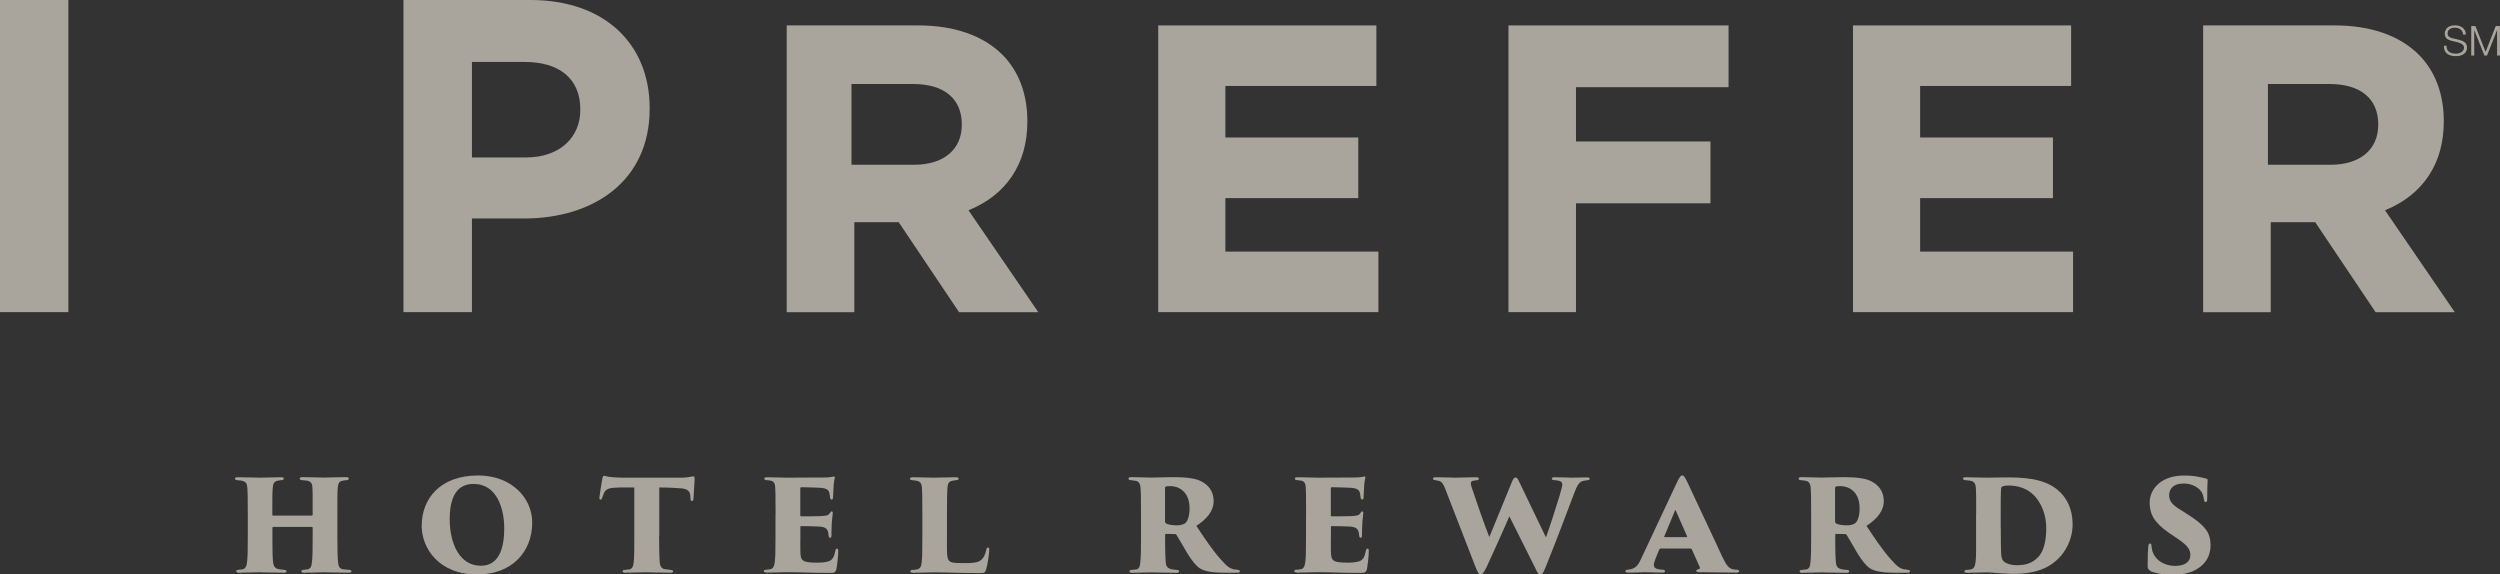 <?xml version="1.0" encoding="UTF-8"?>
<svg id="Layer_1" data-name="Layer 1" xmlns="http://www.w3.org/2000/svg" viewBox="0 0 283.3 65.1">
  <rect x="0" y="0" width="283.3" height="65.1" fill="#333333" stroke="none"/>
  <defs>
    <style>
      .cls-1 {
        fill: #F8F0E3;
      }
    </style>
  </defs>
  <g opacity="0.6">
    <path class="cls-1" d="M35.33,58.42s.1,0,.1-.08v-.3c0-2.23,0-2.41-.03-2.87-.03-.36-.15-.63-.65-.71-.12-.02-.33-.03-.51-.05-.2,0-.28-.12-.28-.17,0-.1.07-.17.3-.17.88,0,2.31.05,2.4.05.07,0,1.92-.05,2.56-.05.26,0,.3.07.3.17,0,.08-.05.17-.23.17-.28.03-.3.03-.46.07-.38.05-.5.26-.55.73-.05.46-.05.79-.05,3.02v2.51c0,1.39.02,2.41.08,2.99.05.5.18.73.63.79.2.03.48.03.61.05.2.02.28.08.28.18,0,.12-.15.15-.33.15-1.01,0-2.64-.05-2.88-.05s-1.4.05-2.16.05c-.28,0-.31-.08-.31-.17,0-.07.08-.16.26-.16.18-.02.3-.02.43-.05.36-.07.46-.33.51-.81.07-.59.08-1.42.08-2.81v-1.09c0-.07-.05-.1-.1-.1h-4.36s-.1.02-.1.1v1.52c0,1.37.02,1.82.08,2.41.05.43.23.71.68.76.21.05.44.05.56.07.2.02.28.08.28.18,0,.07-.05.15-.28.15-.83,0-2.78-.05-2.86-.05-.07,0-1.8.05-2.25.05-.17,0-.31-.05-.31-.15s.05-.17.25-.18c.17-.02.25-.02.43-.05.38-.05.51-.41.55-.86.07-.61.08-1.54.08-2.92v-2.46c0-2.23-.02-2.53-.05-2.99-.03-.48-.15-.74-.71-.83-.21-.03-.26-.03-.45-.05-.23-.02-.25-.13-.25-.18,0-.1.15-.15.31-.15.88,0,2.2.05,2.53.05.61,0,1.75-.05,2.39-.05.28,0,.31.08.31.18,0,.07-.07.13-.26.15-.2.02-.33.03-.46.07-.43.08-.5.43-.53.81-.05.46-.05,1.06-.05,2.76v.3c0,.08.05.08.1.08h4.36Z"/>
    <path class="cls-1" d="M57.14,59.88c0-2.18-.79-5.04-3.47-5.04-1.27,0-2.71.64-2.71,4,0,2.64,1.06,5.27,3.52,5.27.91,0,2.66-.35,2.66-4.23M47.79,59.55c0-2.99,2.05-5.67,6.39-5.67,3.77,0,6.13,2.53,6.13,5.34,0,3.35-2.33,5.88-6.23,5.88-4.4,0-6.3-3.02-6.3-5.55"/>
    <path class="cls-1" d="M74.69,60.74c0,1.09.02,2.36.07,2.97.03.36.15.73.6.79.18.03.35.05.6.07.26.03.33.1.33.2,0,.08-.08.13-.35.13-1.03,0-2.58-.05-2.79-.05s-1.8.05-2.25.05c-.25,0-.35-.03-.35-.15s.13-.17.3-.18c.15-.02.3-.02.48-.05.33-.07.43-.35.48-.76.07-.61.07-1.62.07-3.02v-5.5c-.56,0-1.52-.02-2.25.03-.81.05-1.09.25-1.27.83-.03.1-.07.21-.12.31-.03.1-.08.21-.18.21-.12,0-.15-.13-.13-.3.08-.69.22-1.44.33-2.1.03-.22.12-.31.2-.31s.2.07.43.1c.22.05,1.12.12,1.69.12h6.61c.43,0,.69-.03.89-.07.28-.05.4-.08.48-.08.17,0,.15.08.15.5,0,.16-.1,1.65-.12,2-.02.23-.1.3-.18.3s-.15-.08-.16-.25c0-.18-.02-.26-.02-.35-.05-.45-.23-.76-1.01-.84-.53-.03-1.32-.1-2.51-.1v5.5Z"/>
    <path class="cls-1" d="M87.89,58.23c0-2.38-.02-2.64-.05-3.11-.03-.36-.18-.6-.53-.66-.13-.03-.3-.03-.45-.05-.22-.02-.25-.1-.25-.18s.08-.15.31-.15c.89,0,1.59.05,2.22.05.26,0,4.06-.02,4.29-.02.28,0,.6-.02.84-.07.1-.03.18-.05.23-.05.08,0,.12.07.1.15-.03.18-.08.36-.12.69-.02.36-.03.66-.08,1.55,0,.12-.07.23-.16.23-.08,0-.15-.07-.17-.2-.03-.2-.03-.31-.08-.53-.08-.33-.26-.53-.97-.6-.55-.03-1.75-.07-2.21-.07-.08,0-.12.05-.12.15v3.02c0,.1.02.13.12.13.45,0,1.47,0,2.05-.02.81-.03,1.01-.08,1.19-.36.07-.13.13-.18.2-.18.1,0,.12.1.12.18,0,.17-.1.79-.12,1.32-.02.31-.03,1.07-.03,1.24,0,.2-.05.25-.15.25-.08,0-.15-.07-.17-.23-.02-.08-.02-.18-.03-.28-.08-.45-.25-.71-1.02-.76-.46-.03-1.59-.05-2.05-.05-.08,0-.1.03-.1.12v1.04c0,.48-.02,1.16,0,1.74.02,1.01.2,1.24,1.88,1.24.38,0,.96-.02,1.37-.17.41-.17.58-.51.71-1.17.03-.17.1-.25.2-.25.12,0,.13.12.13.3,0,.63-.15,1.78-.22,2.07-.11.36-.23.38-.78.38-2.21,0-3.27-.08-4.84-.08-.69,0-1.41.05-2.25.05-.28,0-.35-.08-.35-.18,0-.07.05-.15.3-.15.15-.02.26-.02.43-.05.48-.08.53-.65.58-1.65,0-.55.02-1.34.02-2.13v-2.51Z"/>
    <path class="cls-1" d="M107.31,60.75c0,1.35-.05,2.4.18,2.71.22.3.48.35,1.72.35.83,0,1.22-.02,1.64-.16.41-.17.73-.51.91-1.31.03-.16.08-.3.21-.3.1,0,.13.1.13.3,0,.36-.21,1.8-.36,2.22-.13.38-.23.38-.78.38-2.23,0-3.6-.08-5.17-.08-.69,0-1.44.05-2.28.05-.23,0-.35-.05-.35-.18,0-.07.08-.15.28-.15.15-.02.18-.02.35-.03.59-.1.66-.33.71-1.65,0-.56.02-1.35.02-2.15v-2.51c0-2.38-.02-2.55-.05-3.01-.03-.4-.16-.63-.51-.73-.13-.03-.33-.07-.55-.08-.16-.02-.3-.05-.3-.17s.12-.17.41-.17c.89,0,1.62.05,2.25.05.08,0,2-.05,2.53-.05.26,0,.33.07.33.15,0,.13-.13.18-.26.18-.17.02-.23.02-.45.07-.41.07-.53.33-.56.84-.03.46-.05.68-.05,3.09v2.35Z"/>
    <path class="cls-1" d="M132.03,59.12c0,.1.07.17.13.21.28.15.79.2,1.22.2.33,0,.68-.07.91-.23.27-.2.51-.78.51-1.7,0-2.03-1.39-2.51-2.13-2.51-.21,0-.46,0-.55.05-.07.03-.1.05-.1.17v3.82ZM129.3,58.23c0-2.23-.02-2.45-.05-2.91-.03-.61-.3-.81-.61-.84-.26-.05-.4-.05-.51-.07-.18,0-.25-.08-.25-.17s.05-.17.3-.17c.59,0,2.11.05,2.3.05.25,0,1.8-.05,2.54-.05,1.49,0,2.51.15,3.11.48.79.4,1.4,1.11,1.4,2.23s-.76,2.03-1.96,2.81c.78,1.19,1.83,2.76,2.74,3.77.76.88,1.11,1.09,1.57,1.16.15.03.28.03.4.05.15.02.23.1.23.18,0,.13-.17.15-.3.15h-1.29c-1.72,0-2.43-.17-2.97-.51-.43-.28-.89-.86-1.42-1.72-.69-1.16-.94-1.64-1.22-2.07-.02-.05-.08-.08-.17-.08l-.99-.02c-.07,0-.12.03-.12.12v.88c0,1.07.03,1.77.07,2.2.03.36.12.66.56.78.2.07.5.08.68.1.27.02.27.1.27.18s-.07.15-.28.15c-1.01,0-2.76-.05-2.84-.05-.17,0-1.72.05-2.2.05-.25,0-.3-.08-.3-.18,0-.08.1-.15.26-.15.13-.02.35-.02.51-.05.3-.07.43-.31.46-.83.07-.59.08-1.55.08-2.96v-2.51Z"/>
    <path class="cls-1" d="M148.01,58.23c0-2.38-.02-2.64-.05-3.11-.03-.36-.18-.6-.53-.66-.13-.03-.3-.03-.45-.05-.22-.02-.25-.1-.25-.18s.08-.15.31-.15c.89,0,1.59.05,2.22.05.26,0,4.06-.02,4.29-.02.28,0,.6-.02.84-.07.1-.03.18-.05.23-.05.08,0,.12.07.1.15-.03.18-.08.36-.12.69-.02.36-.03.66-.08,1.55,0,.12-.07.23-.16.23-.08,0-.15-.07-.17-.2-.03-.2-.03-.31-.08-.53-.08-.33-.26-.53-.97-.6-.55-.03-1.75-.07-2.21-.07-.08,0-.12.05-.12.15v3.02c0,.1.02.13.12.13.45,0,1.47,0,2.05-.02.81-.03,1.01-.08,1.19-.36.07-.13.13-.18.2-.18.1,0,.12.1.12.18,0,.17-.1.79-.12,1.32-.02.31-.03,1.07-.03,1.24,0,.2-.05.25-.15.25-.08,0-.15-.07-.17-.23-.02-.08-.02-.18-.03-.28-.08-.45-.25-.71-1.02-.76-.46-.03-1.59-.05-2.05-.05-.08,0-.1.03-.1.12v1.04c0,.48-.02,1.16,0,1.74.02,1.01.2,1.24,1.88,1.24.38,0,.96-.02,1.37-.17.41-.17.58-.51.71-1.17.03-.17.1-.25.2-.25.12,0,.13.12.13.3,0,.63-.15,1.78-.22,2.07-.11.36-.23.38-.78.38-2.21,0-3.27-.08-4.84-.08-.69,0-1.41.05-2.25.05-.28,0-.35-.08-.35-.18,0-.07.05-.15.3-.15.15-.02.26-.02.43-.05.48-.08.53-.65.58-1.65,0-.55.02-1.34.02-2.13v-2.51Z"/>
    <path class="cls-1" d="M163.83,55.52c-.25-.63-.41-.94-.79-1.03-.17-.05-.3-.05-.43-.08-.18-.03-.23-.1-.23-.18s.1-.15.31-.15c.92,0,1.98.05,2.23.05.43,0,1.55-.05,2.36-.05.2,0,.31.07.31.17s-.1.17-.25.17c-.15.02-.18.02-.36.05-.2.03-.31.13-.31.31s.15.61.38,1.27c.13.41,1.19,3.49,1.72,4.81l2.56-6.25c.15-.36.26-.5.41-.5.21,0,.3.25.51.68l2.94,6.11c.46-1.27,1.12-3.35,1.54-4.72.18-.65.31-1.06.31-1.26,0-.28-.1-.45-.91-.51-.17,0-.28-.07-.28-.15,0-.07.03-.18.3-.18.99,0,1.78.05,1.92.05.1,0,1.24-.03,1.77-.03.18,0,.31.03.31.15,0,.08-.05.15-.25.17-.15.02-.23.02-.46.07-.45.08-.69.41-1.09,1.5-.63,1.67-2,5.32-3.16,8.18-.2.48-.36.94-.63.94-.22,0-.35-.23-.58-.73l-2.94-5.87c-.68,1.6-1.85,4.17-2.58,5.75-.25.51-.46.84-.69.84-.2,0-.31-.23-.61-.97l-3.34-8.61Z"/>
    <path class="cls-1" d="M191.11,60.87c.1,0,.1-.03.08-.07l-1.3-2.96c-.05-.08-.05-.05-.08.02l-1.22,2.94c-.02.05.02.07.05.07h2.48ZM188.17,62.17c-.1,0-.15.1-.16.15l-.35.84c-.15.36-.25.69-.25.87,0,.48.63.5,1.01.53.21.02.26.08.26.15,0,.12-.08.18-.28.18-.73,0-1.22-.05-2.07-.05-.16,0-1.12.05-1.83.05-.23,0-.3-.07-.3-.17s.08-.16.26-.16c.71-.08,1.09-.28,1.52-1.26l3.97-8.46c.35-.76.51-.97.69-.97.17,0,.3.21.58.78.36.81,2.92,6.18,3.91,8.36.51,1.06.78,1.44,1.34,1.52.13.02.25.03.33.03.18,0,.28.08.28.16,0,.12-.13.17-.3.17-1.67-.02-3.39-.03-4.26-.05-.2,0-.3-.07-.3-.15,0-.1.1-.13.2-.17.13-.05.28-.07.2-.25l-.91-2.03c-.02-.05-.08-.08-.13-.08h-3.42Z"/>
    <path class="cls-1" d="M207.96,59.12c0,.1.07.17.13.21.28.15.79.2,1.22.2.33,0,.68-.07.91-.23.27-.2.51-.78.51-1.7,0-2.03-1.39-2.51-2.13-2.51-.21,0-.46,0-.55.05-.07.03-.1.05-.1.17v3.82ZM205.24,58.23c0-2.23-.02-2.45-.05-2.91-.03-.61-.3-.81-.61-.84-.26-.05-.4-.05-.51-.07-.18,0-.25-.08-.25-.17s.05-.17.3-.17c.59,0,2.11.05,2.3.05.25,0,1.8-.05,2.54-.05,1.49,0,2.51.15,3.11.48.79.4,1.4,1.11,1.4,2.23s-.76,2.03-1.96,2.81c.78,1.19,1.83,2.76,2.74,3.77.76.88,1.11,1.09,1.57,1.16.15.03.28.03.4.05.15.02.23.1.23.18,0,.13-.17.15-.3.15h-1.29c-1.72,0-2.43-.17-2.97-.51-.43-.28-.89-.86-1.42-1.72-.69-1.16-.94-1.64-1.22-2.07-.02-.05-.08-.08-.17-.08l-.99-.02c-.07,0-.12.03-.12.12v.88c0,1.07.03,1.77.07,2.2.03.36.12.66.56.78.2.07.5.08.68.1.27.02.27.1.27.18s-.07.15-.28.15c-1.01,0-2.76-.05-2.84-.05-.17,0-1.72.05-2.2.05-.25,0-.3-.08-.3-.18,0-.08.1-.15.26-.15.13-.02.35-.02.51-.05.3-.07.43-.31.46-.83.07-.59.08-1.55.08-2.96v-2.51Z"/>
    <path class="cls-1" d="M226.73,59.84c0,1.52.02,2.41.03,2.69.03.66.1.86.26,1.04.28.31.93.48,1.45.48.92,0,1.74-.12,2.5-.93.71-.71.91-2.08.91-3.24,0-1.3-.36-2.38-.99-3.27-.93-1.31-2.3-1.59-3.24-1.59-.35,0-.66.05-.78.13-.13.12-.15.18-.15,2.86v1.82ZM223.94,58.23c0-2.1,0-2.4-.03-2.86-.03-.4-.07-.84-.73-.91l-.48-.05c-.23-.03-.25-.12-.25-.18,0-.08.03-.15.31-.15.26,0,1.72.05,2.43.05.5,0,1.09-.03,2.43-.03,2.69,0,4.54.41,5.83,1.67.76.74,1.42,1.93,1.42,3.64s-.81,3.12-1.65,3.92c-.74.71-2.02,1.7-5.07,1.7-.79,0-2.43-.17-3.03-.17-.69,0-1.52.05-2.21.05-.25,0-.3-.08-.3-.17s.1-.16.26-.16.22-.02.43-.05c.71-.07.63-1.11.63-3.78v-2.51Z"/>
    <path class="cls-1" d="M243.7,64.69c-.26-.1-.33-.31-.33-.58,0-1.24.03-1.77.08-2.21.03-.26.11-.31.2-.31s.13.07.15.21c.02.13.02.25.05.38.2,1.24,1.41,1.95,2.61,1.95,1.34,0,1.75-.63,1.75-1.21s-.2-1.04-1.45-1.88l-.91-.61c-1.77-1.22-2.25-2.18-2.25-3.5.02-1.65,1.45-3.04,3.85-3.04.68,0,1.12.03,1.8.17.23.05.5.1.74.17.15.03.18.08.18.21-.02.53-.05.78-.05,2.1,0,.25-.05.35-.17.35-.08,0-.16-.03-.2-.28-.02-.17-.07-.48-.23-.79-.3-.53-1.07-1.03-2.07-1.03-1.24,0-1.64.69-1.64,1.31s.3,1.06,1.12,1.57l.84.53c2.13,1.34,2.73,2.15,2.73,3.59,0,1.14-.51,2.13-1.65,2.76-.87.5-1.9.58-2.68.58-1.16,0-1.92-.17-2.5-.41"/>
  </g>
  <g opacity="0.6">
    <path class="cls-1" d="M280.06,6.29h.32v-2.89h0l1.15,2.89h.3l1.14-2.89h0v2.89h.32v-3.34h-.47l-1.15,2.93-1.16-2.93h-.47v3.34ZM276.95,5.19c-.04.82.54,1.17,1.33,1.17,1.18,0,1.28-.73,1.28-.96,0-.55-.39-.75-.87-.88l-.82-.2c-.27-.07-.51-.2-.51-.51,0-.5.4-.67.84-.67.47,0,.89.26.91.77h.32c0-.68-.57-1.04-1.24-1.04-.94,0-1.15.61-1.15.94,0,.52.36.71.75.81l.74.18c.31.08.69.23.69.6,0,.49-.53.68-.89.68-.61,0-1.11-.21-1.09-.9h-.32Z"/>
    <path class="cls-1" d="M53.48,17.84V7.02h5.99c3.88,0,6.29,1.87,6.29,5.36v.1c0,3.03-2.27,5.36-6.14,5.36h-6.14ZM45.73,35.37h7.75v-10.61h5.89c7.9,0,14.25-4.25,14.25-12.43v-.1C73.61,5,68.53,0,60.12,0h-14.4v35.37ZM0,35.37h7.75V0H0v35.37Z"/>
    <g>
      <path class="cls-1" d="M116.42,13.8v-.09c0-3.06-.98-5.66-2.83-7.51-2.18-2.18-5.48-3.32-9.53-3.32h-14.91v32.5h7.66v-10.2h5.03c2.25,3.35,4.5,6.7,6.75,10.06l.1.14h8.97l-7.91-11.55c4.3-1.74,6.67-5.29,6.67-10.03ZM108.99,14.07v.09c0,2.78-2.06,4.51-5.38,4.51h-7.12v-9.15h6.98c3.51,0,5.52,1.66,5.52,4.55Z"/>
      <polygon class="cls-1" points="138.86 22.45 153.92 22.45 153.92 15.58 138.86 15.58 138.86 9.74 155.97 9.74 155.97 2.88 131.25 2.88 131.25 35.37 156.2 35.37 156.2 28.51 138.86 28.51 138.86 22.45"/>
      <polygon class="cls-1" points="170.94 35.37 178.59 35.37 178.59 23.04 193.83 23.04 193.83 16.03 178.59 16.03 178.59 9.88 195.88 9.88 195.88 2.88 170.94 2.88 170.94 35.37"/>
      <path class="cls-1" d="M270.26,23.83c4.3-1.74,6.67-5.29,6.67-10.03v-.09c0-3.06-.98-5.66-2.83-7.51-2.18-2.18-5.48-3.32-9.53-3.32h-14.91v32.5h7.66v-10.2h5.04c2.25,3.35,4.5,6.7,6.75,10.06l.09.14h8.98l-7.91-11.55ZM269.5,14.07v.09c0,2.78-2.06,4.51-5.38,4.51h-7.12v-9.15h6.98c3.51,0,5.52,1.66,5.52,4.55Z"/>
      <polygon class="cls-1" points="217.59 22.45 232.64 22.45 232.64 15.58 217.59 15.58 217.59 9.74 234.7 9.74 234.7 2.88 209.98 2.88 209.98 35.37 234.92 35.37 234.92 28.51 217.59 28.51 217.59 22.45"/>
    </g>
  </g>
</svg>